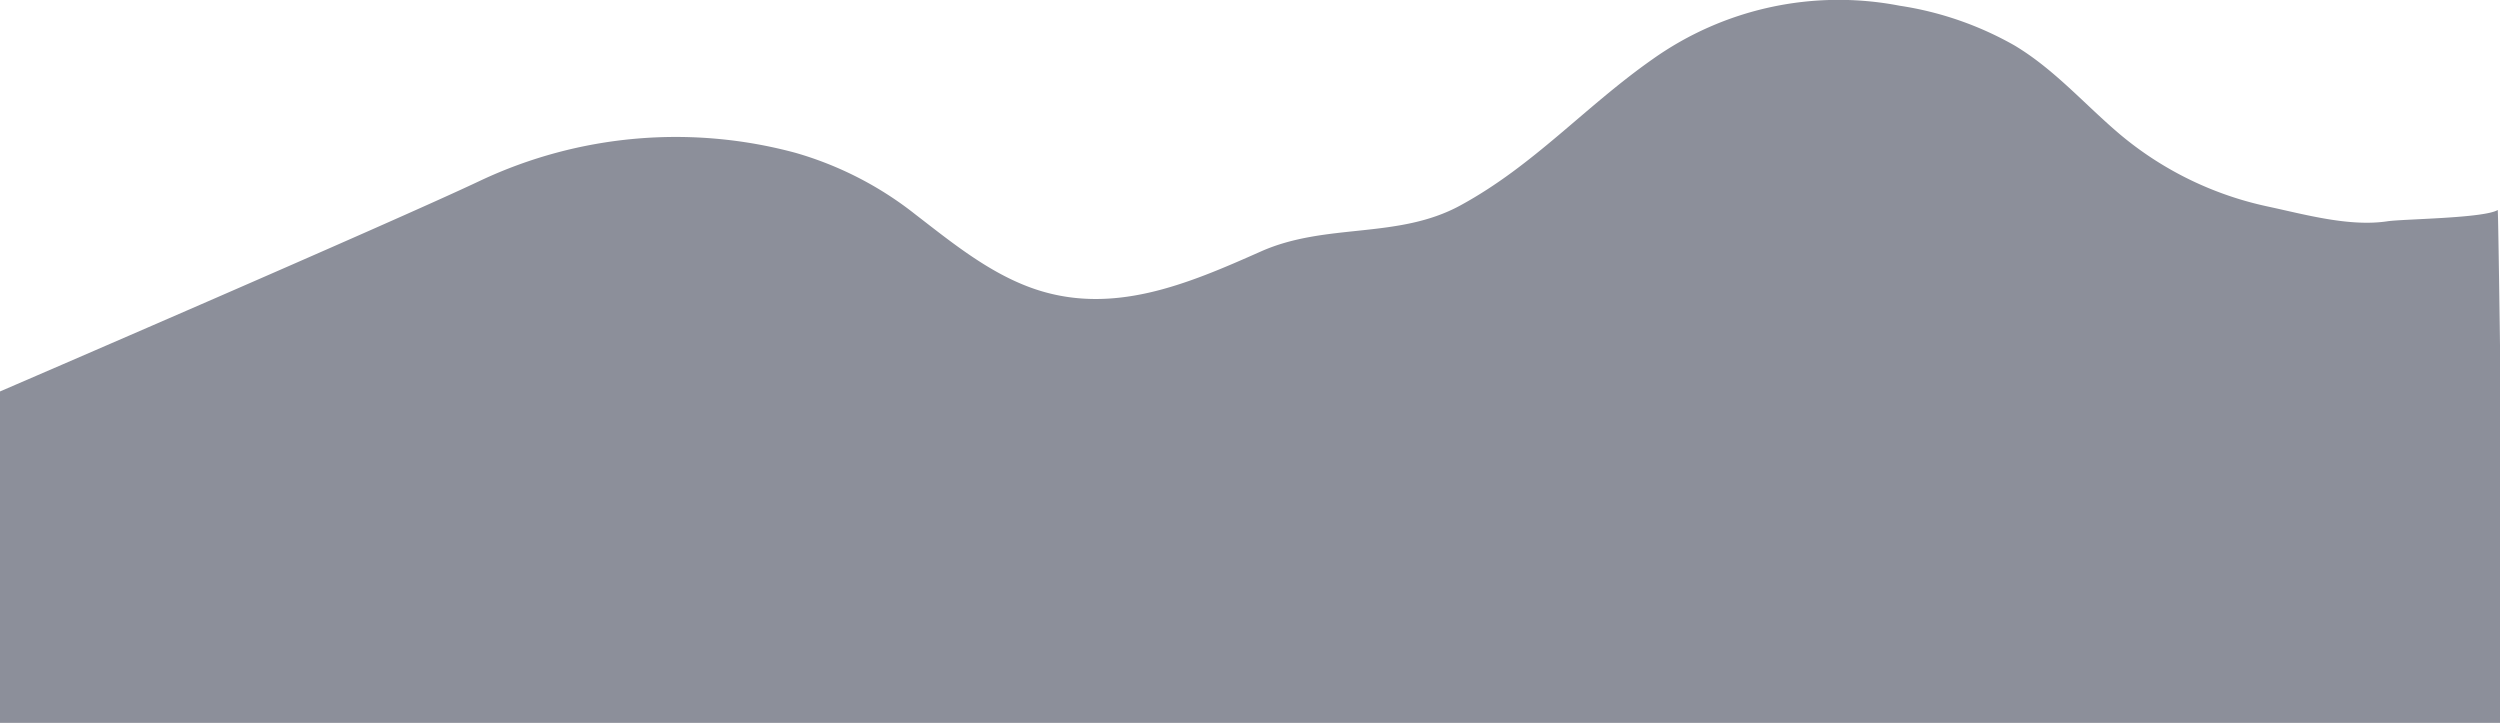 <?xml version="1.0" encoding="UTF-8"?> <svg xmlns="http://www.w3.org/2000/svg" viewBox="0 0 279.66 80.86"> <defs> <style>.cls-1{fill:#8c8f9a;}</style> </defs> <title>Asset 49</title> <g id="Layer_2" data-name="Layer 2"> <g id="elements"> <path class="cls-1" d="M279.41,23.49c-1.54.93-10.53,1-12.32,1.26-4.28.65-9.25-.76-13.46-1.66a38.08,38.08,0,0,1-16.41-8c-4-3.37-7.34-7.29-11.86-10A37.23,37.23,0,0,0,212.5.64a35.94,35.94,0,0,0-27.66,6c-7.59,5.33-13.24,11.85-21.46,16.33-7,3.83-15,1.91-22.31,5.15-8.22,3.65-16.76,7.34-25.78,4.05-4.79-1.75-8.89-5.1-12.9-8.19A38.89,38.89,0,0,0,89,17.1a51.36,51.36,0,0,0-35.21,3.08C44.09,24.79,0,43.79,0,43.79V80.86H279.66V38.61S279.47,24.29,279.41,23.49Z"></path> </g> </g> </svg> 